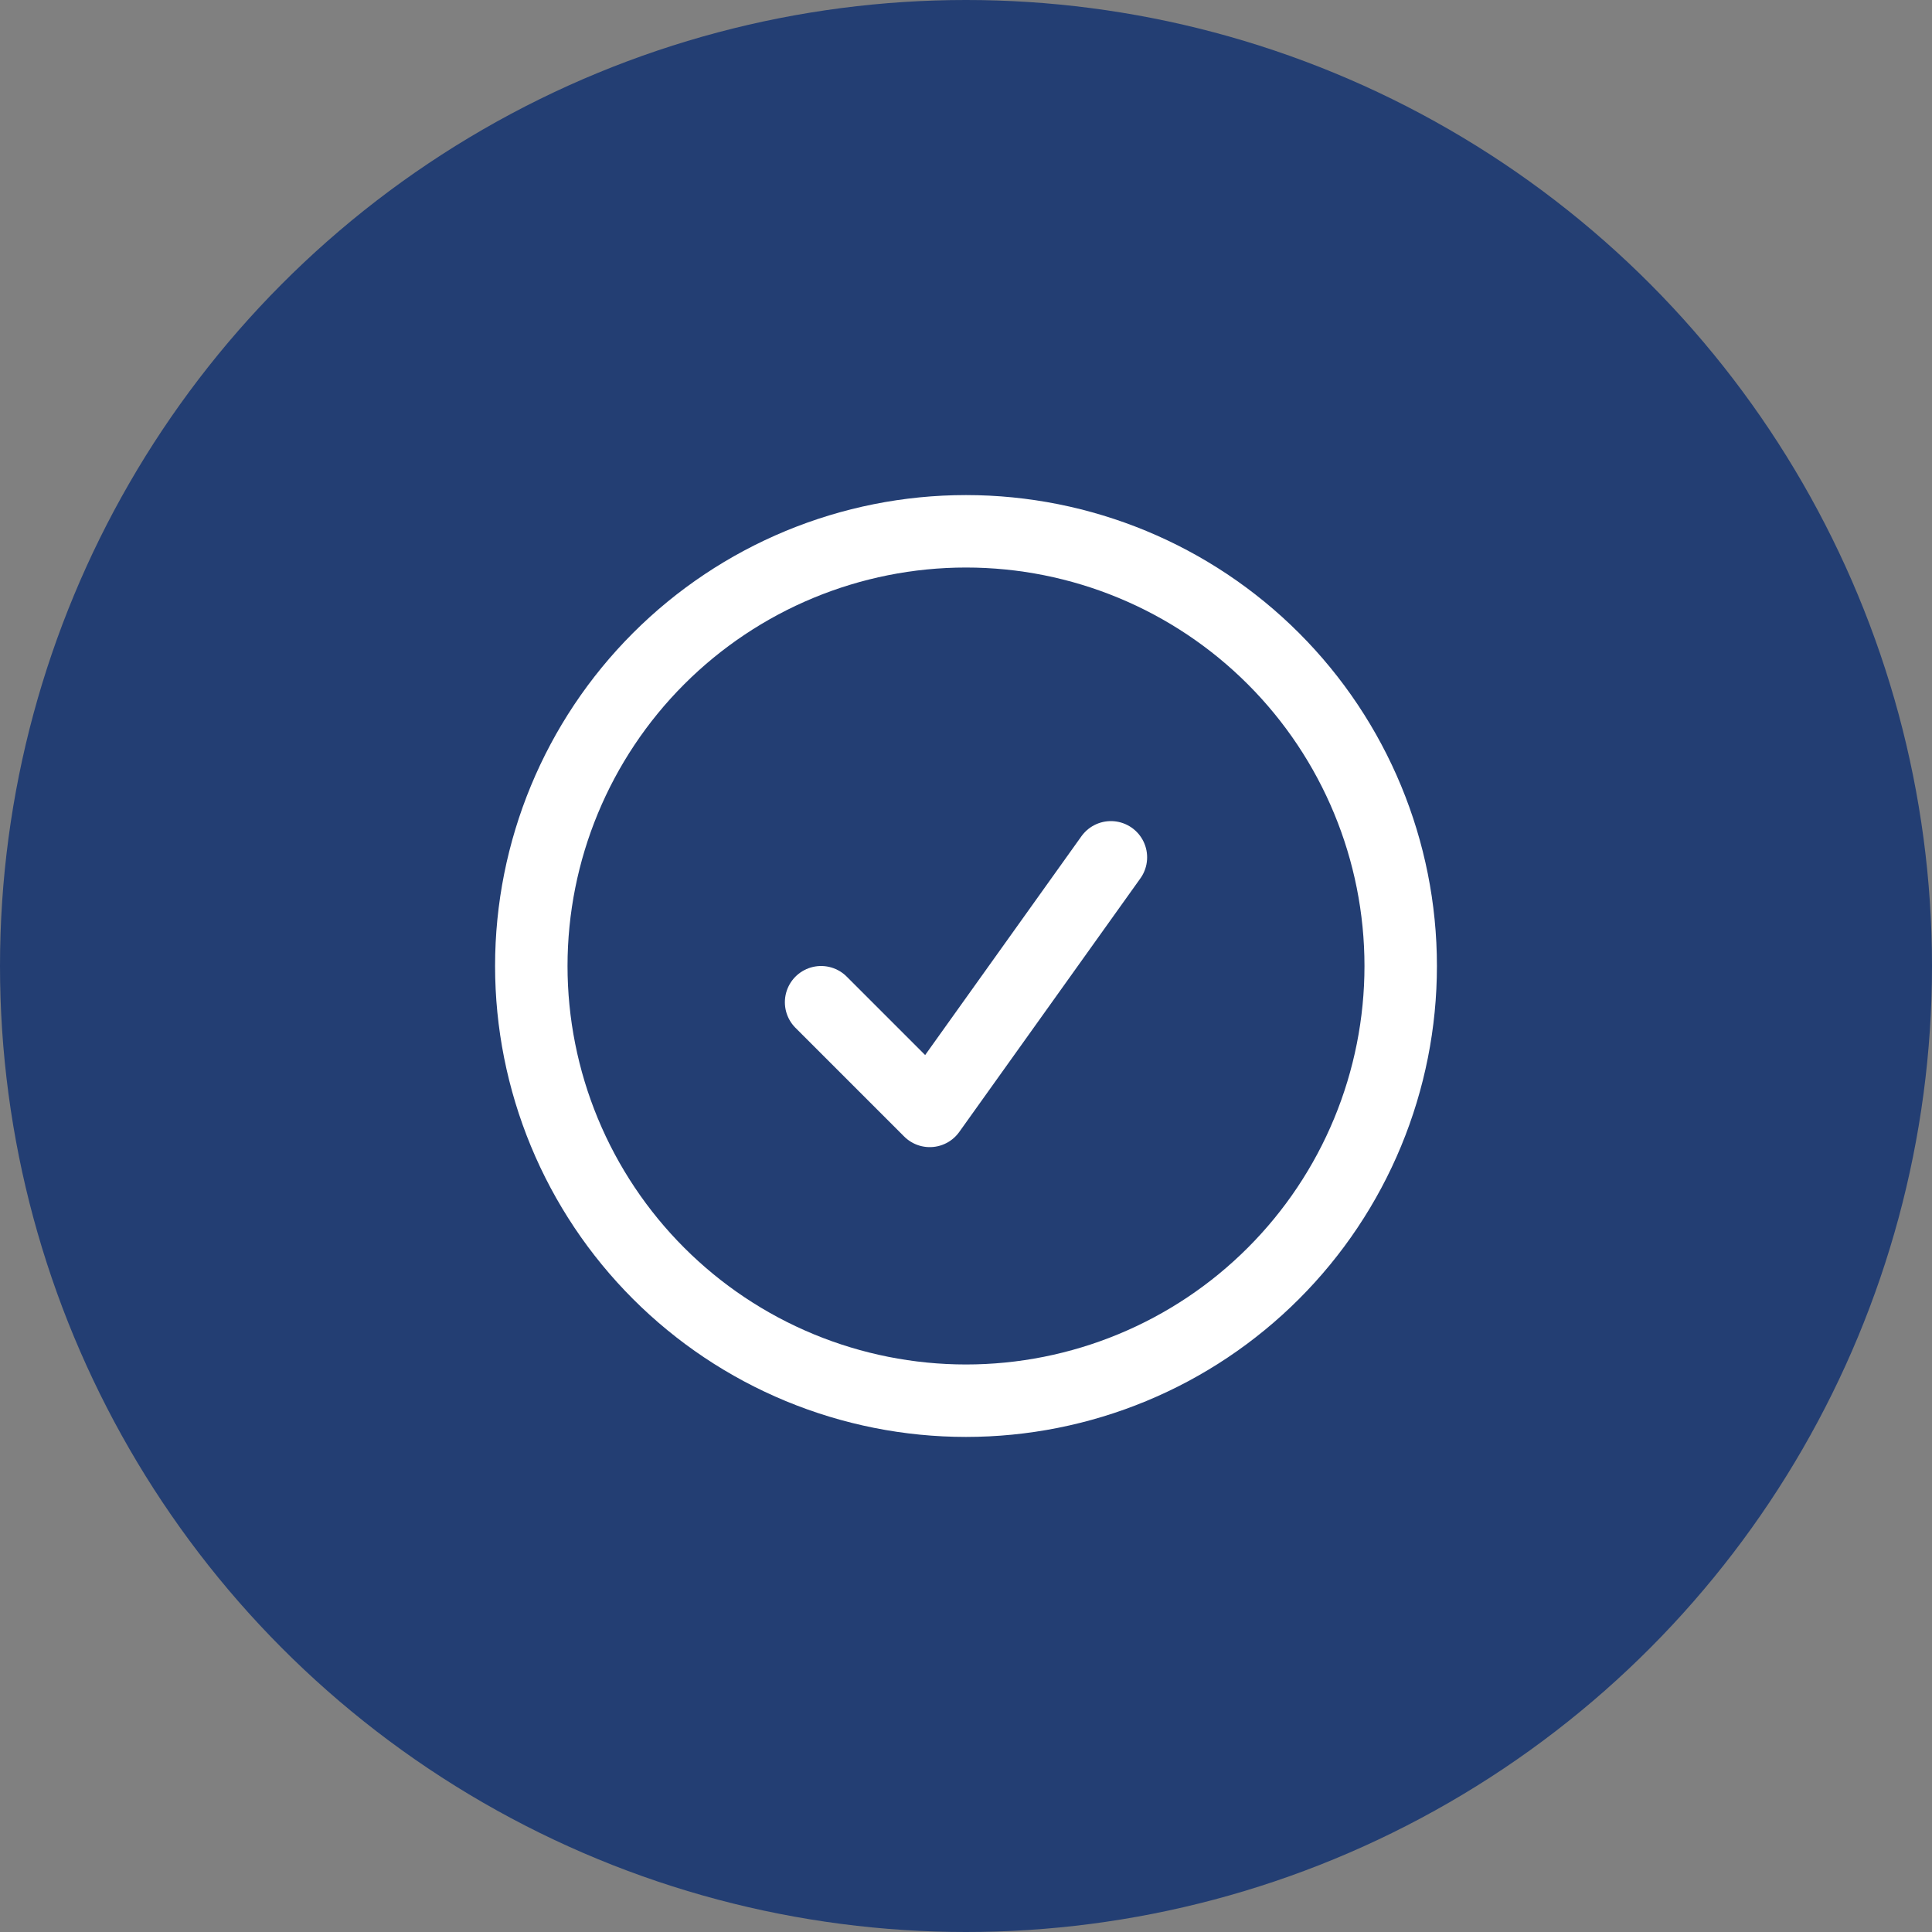 <?xml version="1.0" encoding="UTF-8"?> <svg xmlns="http://www.w3.org/2000/svg" width="40" height="40" viewBox="0 0 40 40" fill="none"><rect x="0" y="0" width="40" height="40" fill="#808080" stroke="none"/> <circle cx="20" cy="20" r="20" fill="#233E73"></circle> <path d="M17 20.75L19.25 23L23 17.75M29 20C29 21.182 28.767 22.352 28.315 23.444C27.863 24.536 27.2 25.528 26.364 26.364C25.528 27.2 24.536 27.863 23.444 28.315C22.352 28.767 21.182 29 20 29C18.818 29 17.648 28.767 16.556 28.315C15.464 27.863 14.472 27.2 13.636 26.364C12.8 25.528 12.137 24.536 11.685 23.444C11.233 22.352 11 21.182 11 20C11 17.613 11.948 15.324 13.636 13.636C15.324 11.948 17.613 11 20 11C22.387 11 24.676 11.948 26.364 13.636C28.052 15.324 29 17.613 29 20Z" stroke="white" stroke-width="1.5" stroke-linecap="round" stroke-linejoin="round"></path> </svg> 